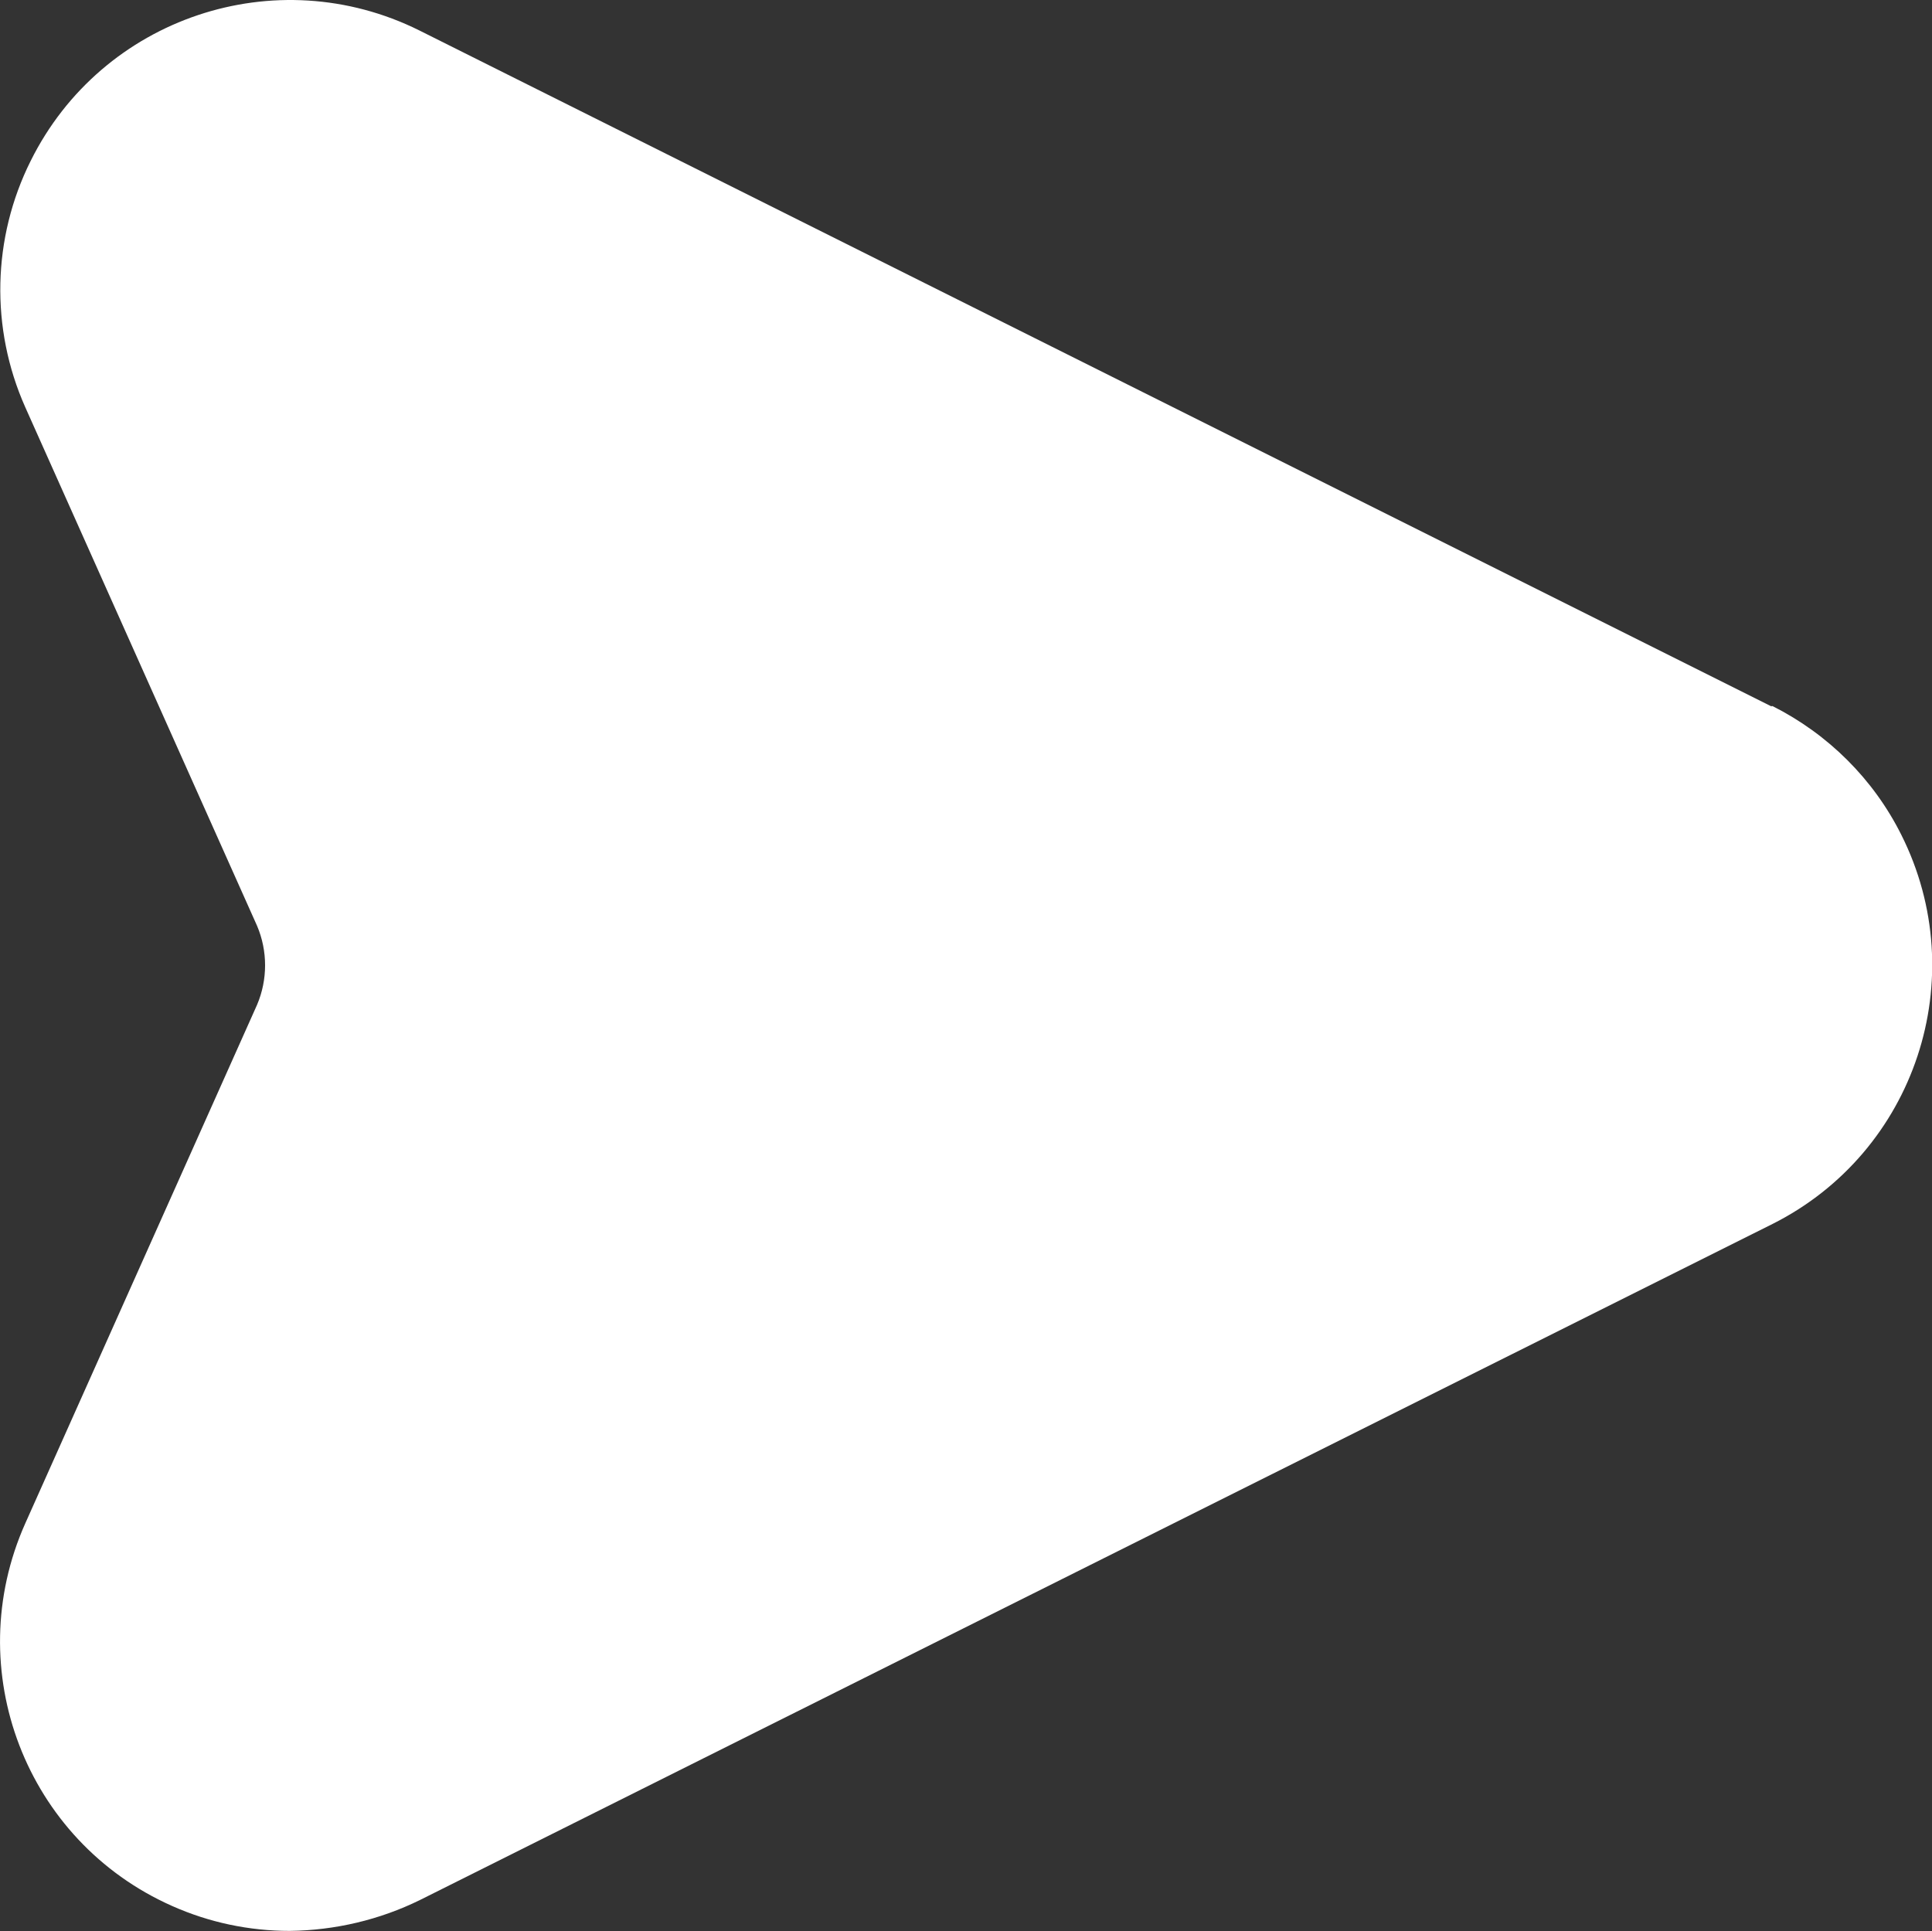 <?xml version="1.0" encoding="utf-8"?>
<!-- Generator: Adobe Illustrator 24.0.2, SVG Export Plug-In . SVG Version: 6.00 Build 0)  -->
<svg version="1.1" id="Слой_1" xmlns="http://www.w3.org/2000/svg" xmlns:xlink="http://www.w3.org/1999/xlink" x="0px" y="0px"
	 width="666.7px" height="666.5px" viewBox="0 0 666.7 666.5" style="enable-background:new 0 0 666.7 666.5;" xml:space="preserve"
	>
<rect x="0" y="0" width="666.7" height="666.5" fill="#333333" stroke="none"/>
<style type="text/css">
	.st0{fill:#FFFFFF;}
</style>
<path class="st0" d="M611.3,243.8L144.7,10.5C95.2-14.1,35.2,6,10.6,55.5c-13.3,26.6-14,57.8-1.9,85l80,179l0,0
	c3.7,8.7,3.7,18.6,0,27.3l-80,179c-22.5,50.5,0.2,109.6,50.7,132c12.8,5.7,26.6,8.6,40.6,8.6c15.6-0.2,31-3.8,45-10.7l466.7-233.3
	c49.3-24.8,69.2-84.9,44.4-134.3c-9.6-19.2-25.2-34.7-44.4-44.4H611.3z"/>
</svg>

